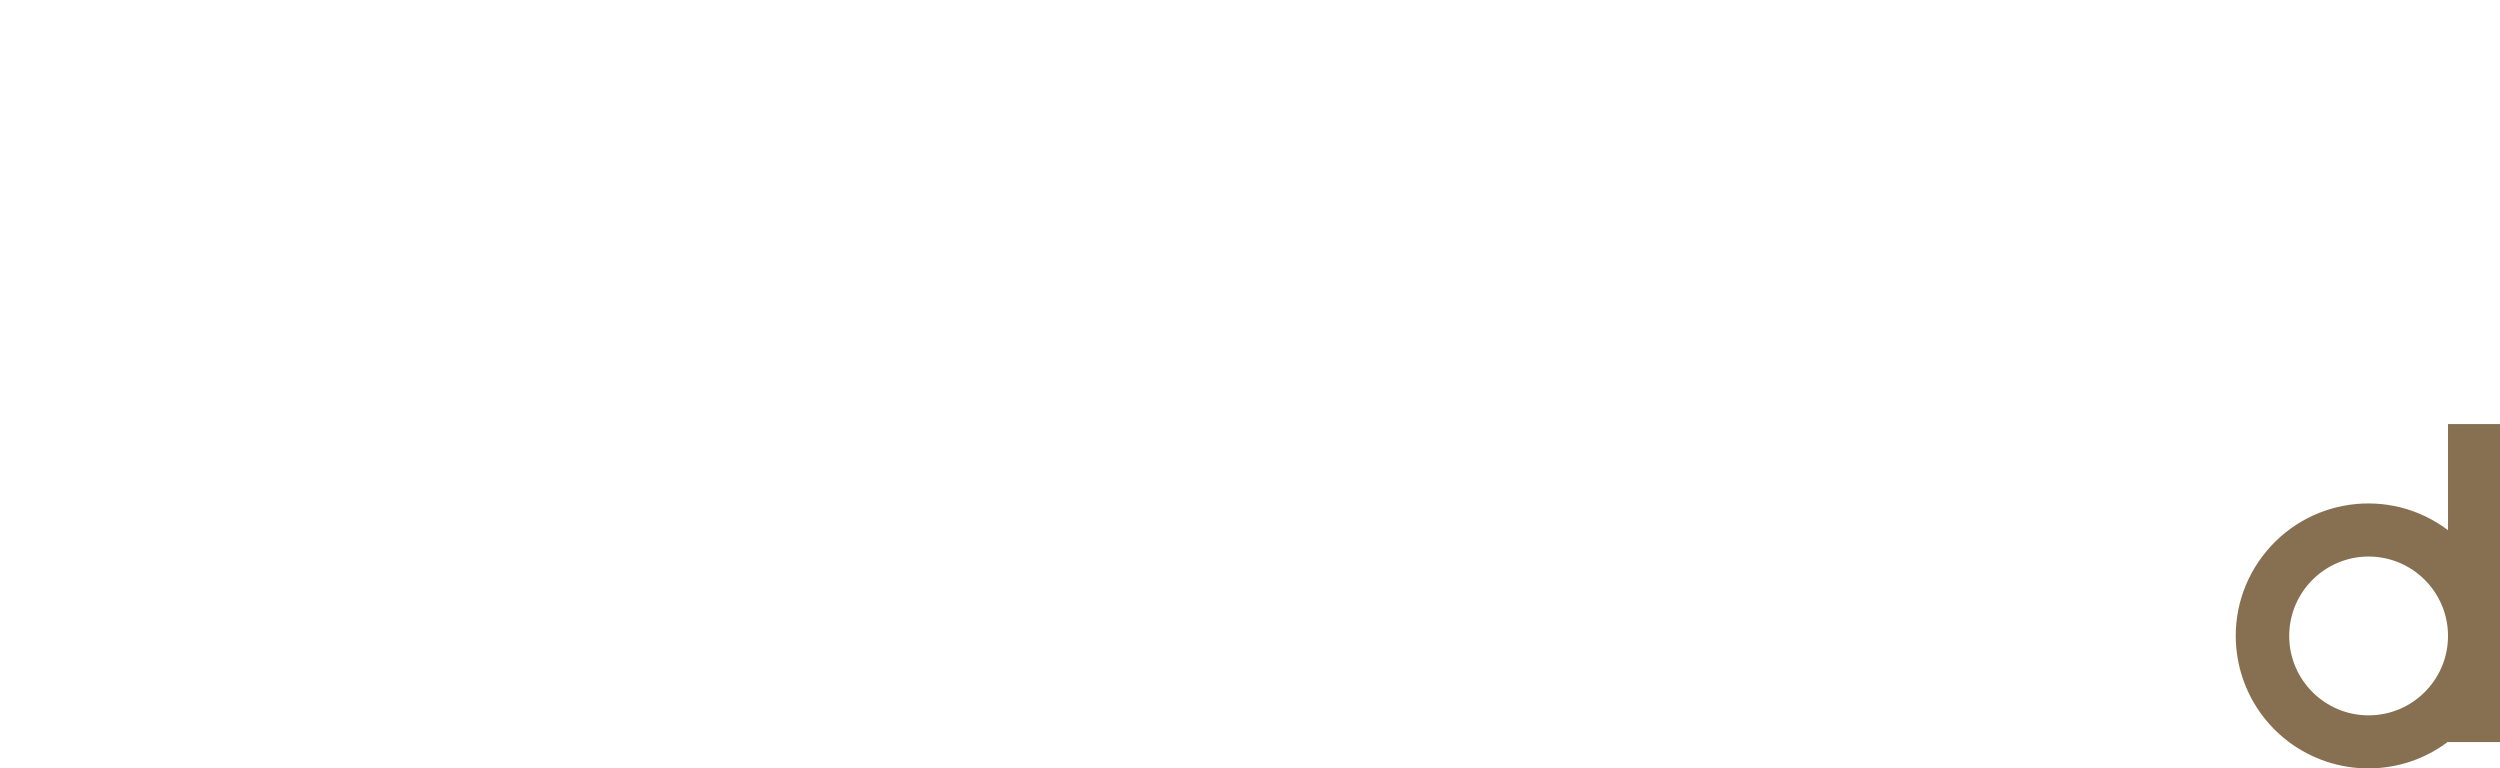 <?xml version="1.0" encoding="utf-8"?>
<!-- Generator: Adobe Illustrator 27.1.1, SVG Export Plug-In . SVG Version: 6.00 Build 0)  -->
<svg version="1.1" id="レイヤー_1" xmlns="http://www.w3.org/2000/svg" xmlns:xlink="http://www.w3.org/1999/xlink" x="0px"
	 y="0px" viewBox="0 0 702.1 215.8" style="enable-background:new 0 0 702.1 215.8;" xml:space="preserve">
<style type="text/css">
	.st0{fill:#877051;}
</style>
<path class="st0" d="M687.5,119.1v29.8c-16.4-12.4-39.7-9.1-52.1,7.3c-12.4,16.4-9.1,39.7,7.3,52.1c13.3,10,31.6,10,44.8,0v0.1h14.9
	v-89.3H687.5z M665.2,200.9c-12.3,0-22.3-10-22.3-22.3s10-22.3,22.3-22.3s22.3,10,22.3,22.3c0,0,0,0,0,0
	C687.5,190.9,677.5,200.9,665.2,200.9L665.2,200.9z"/>
</svg>

